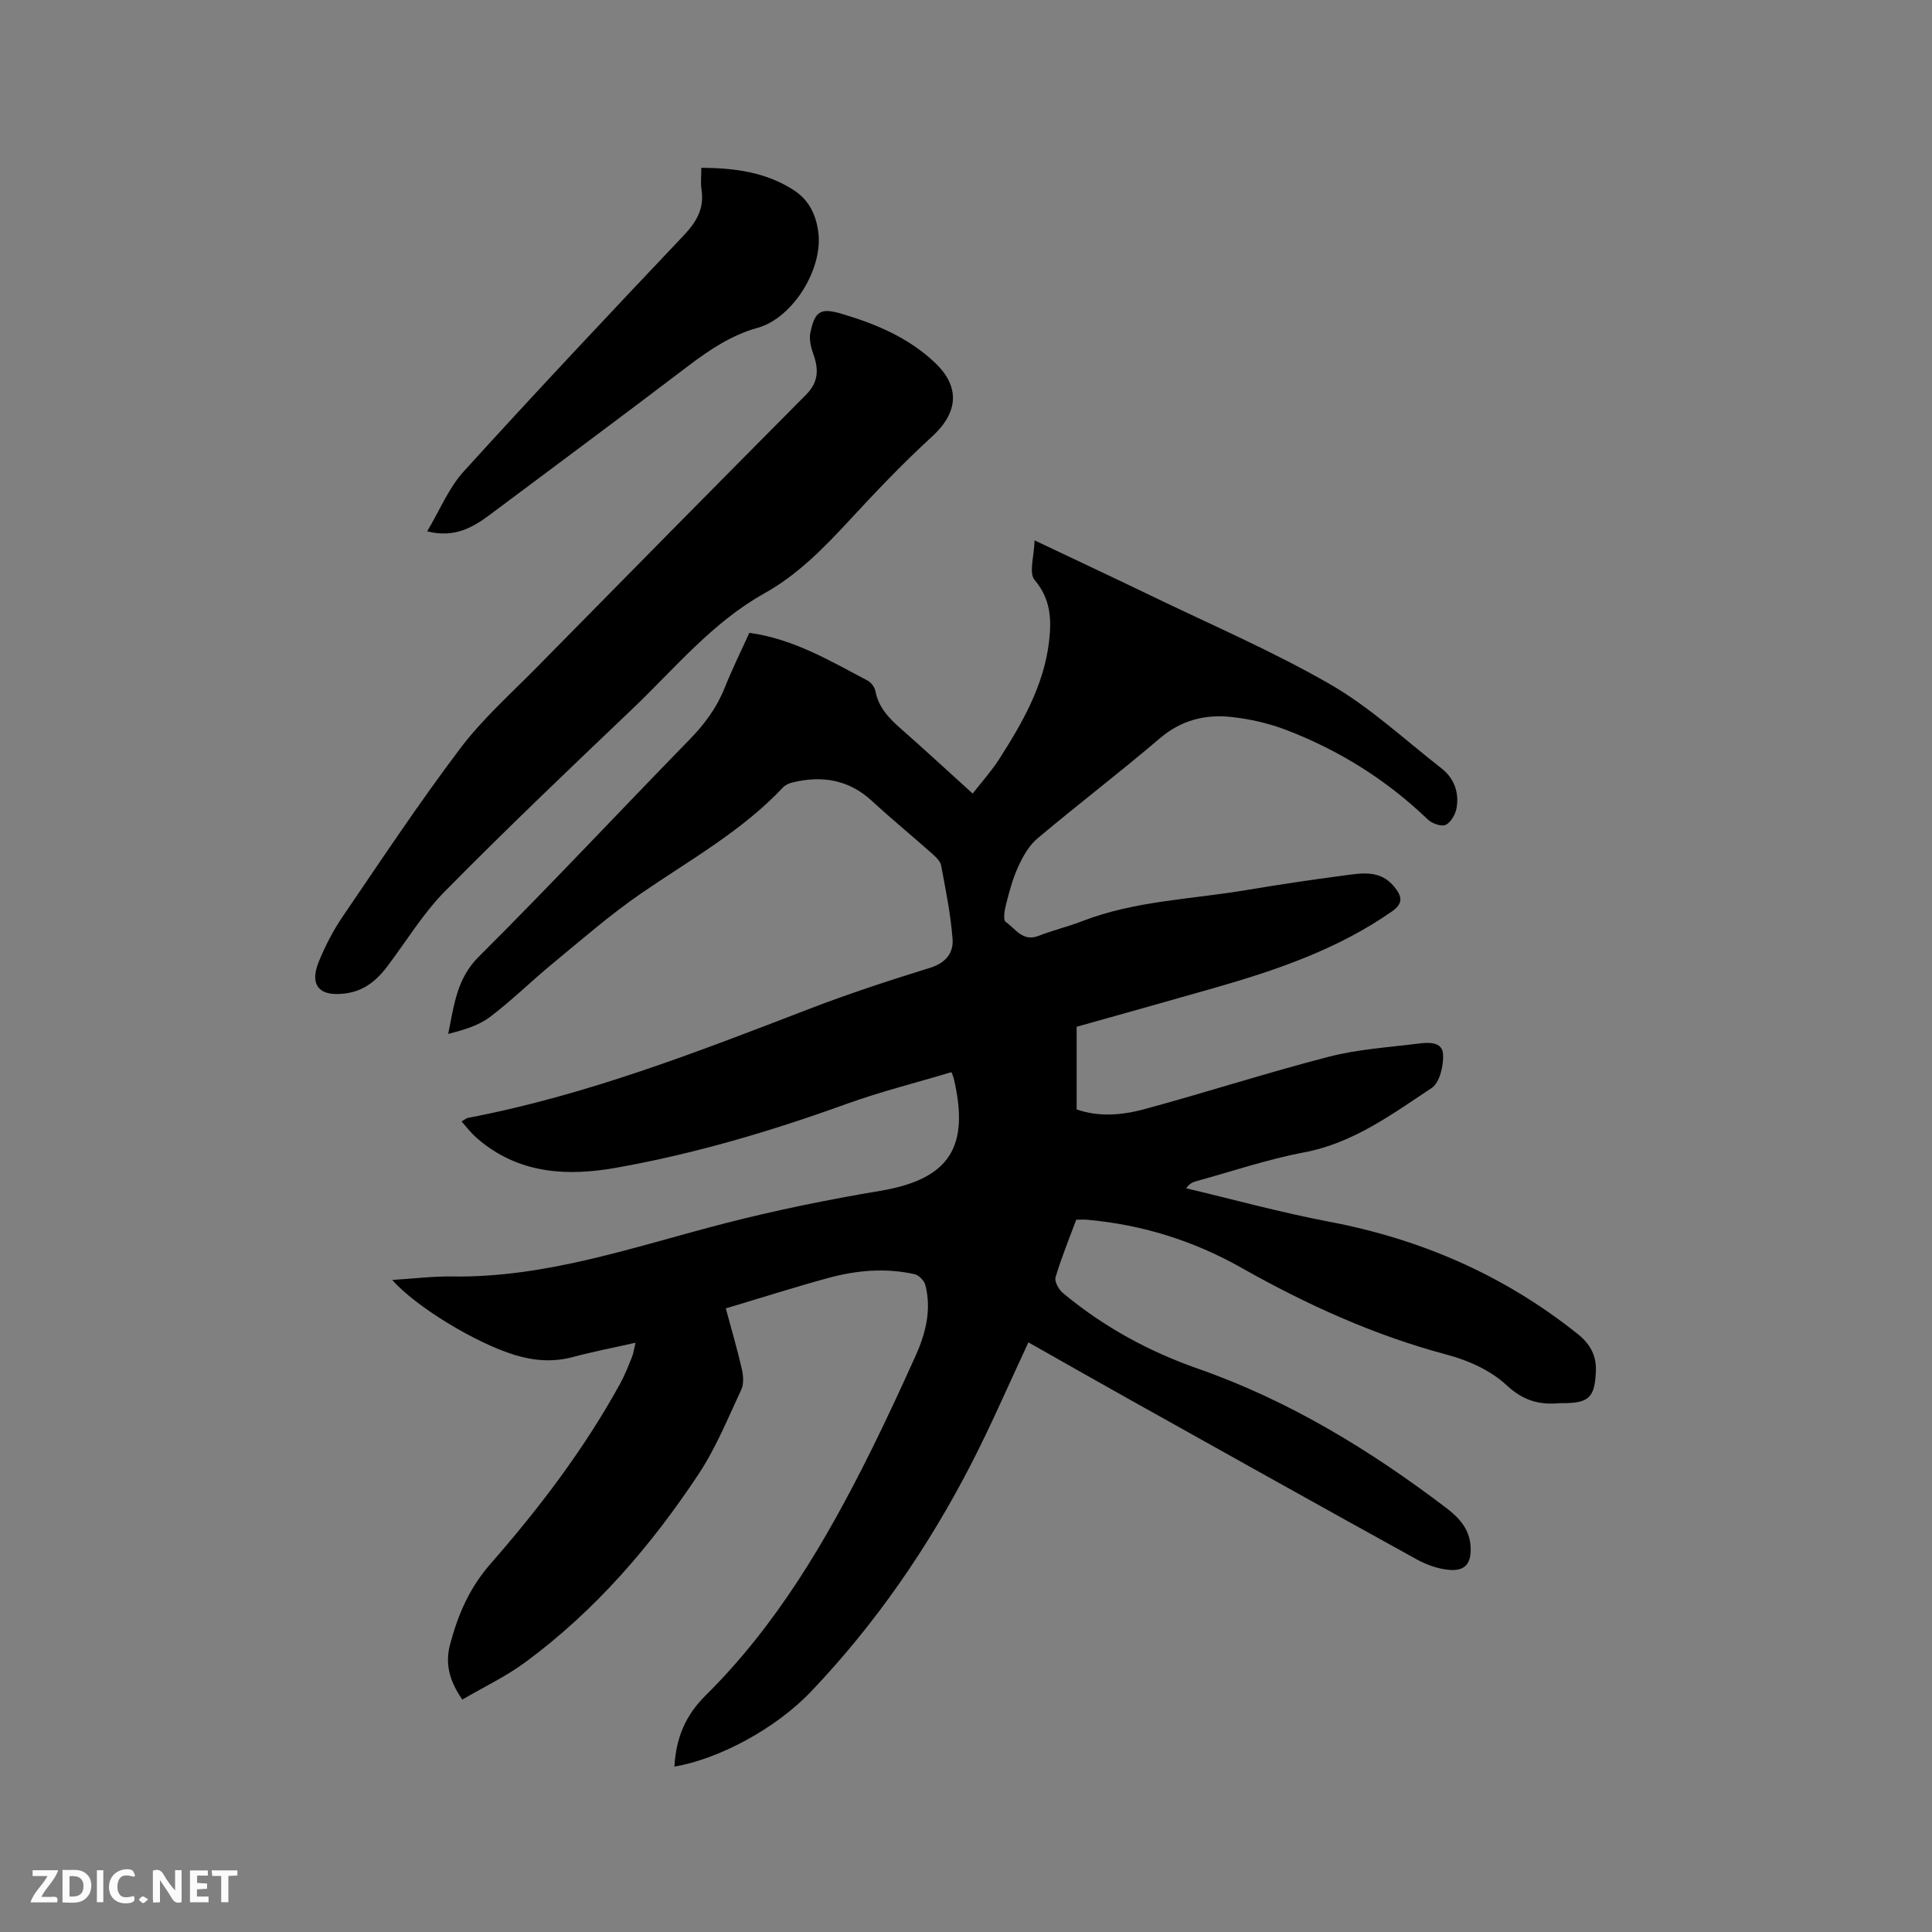 <svg enable-background="new 0 0 400 400" viewBox="0 0 400 400" xmlns="http://www.w3.org/2000/svg"><rect x="0" y="0" width="400" height="400" fill="#808080" stroke="none"/><path d="m139.63 365.76c.34-5.91 2.23-10.56 6.48-14.76 14.64-14.49 24.96-32.03 34.06-50.32 3.26-6.54 6.32-13.17 9.33-19.83 2.12-4.7 3.42-9.63 2.08-14.8-.23-.91-1.35-2.05-2.25-2.25-6.02-1.34-12.05-.8-17.92.81-7.03 1.92-13.97 4.14-21.14 6.28 1.19 4.41 2.38 8.45 3.32 12.56.31 1.36.44 3.08-.12 4.27-2.77 5.92-5.26 12.09-8.85 17.5-9.83 14.84-21.39 28.24-35.79 38.88-4.03 2.98-8.64 5.16-13.11 7.78-2.74-3.93-3.58-7.51-2.54-11.41 1.63-6.13 3.96-11.64 8.37-16.69 10.12-11.56 19.44-23.82 26.87-37.36.96-1.75 1.69-3.65 2.44-5.51.31-.76.4-1.6.72-2.91-4.53 1.02-8.76 1.83-12.9 2.94-4.15 1.12-8.13.82-12.18-.43-7.94-2.44-20.36-9.9-25.29-15.51 4.35-.27 8.43-.78 12.49-.72 19.52.28 37.71-6.19 56.22-10.96 10.67-2.75 21.41-4.94 32.28-6.76 14.52-2.43 18.6-9.2 15.25-23.35-.07-.3-.22-.59-.46-1.23-7.27 2.18-14.65 4.02-21.77 6.59-15.57 5.63-31.41 10.32-47.69 13.21-9.78 1.74-19.5 1.32-27.84-5.34-.66-.53-1.3-1.09-1.89-1.7-.73-.76-1.39-1.58-2.23-2.56.56-.31.95-.67 1.39-.75 24.37-4.65 47.35-13.6 70.38-22.47 8.29-3.2 16.76-5.96 25.26-8.6 3.22-1 4.84-3.09 4.62-5.94-.39-5.11-1.42-10.18-2.37-15.24-.17-.91-1.11-1.77-1.87-2.45-4.12-3.66-8.39-7.15-12.44-10.89-4.84-4.47-10.41-5.33-16.55-3.82-.68.17-1.43.53-1.9 1.03-8.47 9-19.18 14.94-29.22 21.83-6.45 4.42-12.38 9.61-18.43 14.59-4.42 3.63-8.49 7.69-13.05 11.12-2.39 1.8-5.48 2.66-8.6 3.48 1.23-5.93 1.74-11.43 6.32-15.98 14.79-14.74 29.06-30.01 43.65-44.97 3.09-3.16 5.6-6.54 7.25-10.65 1.56-3.91 3.43-7.69 5.13-11.45 9.18 1.26 16.74 5.82 24.49 9.89.73.38 1.46 1.35 1.61 2.16.66 3.48 2.91 5.73 5.42 7.93 4.85 4.26 9.58 8.65 14.72 13.3 1.92-2.47 3.9-4.65 5.47-7.1 4.81-7.52 9.26-15.25 10.34-24.34.54-4.54.39-8.8-2.98-12.78-1.24-1.47-.09-4.97-.01-8.2 8.62 4.09 16.27 7.67 23.87 11.34 12.48 6.04 25.29 11.53 37.28 18.43 8.28 4.76 15.45 11.47 23.05 17.39 2.62 2.04 3.72 4.96 3.18 8.19-.22 1.32-1.16 3.01-2.25 3.54-.87.43-2.83-.26-3.7-1.09-8.53-8.2-18.36-14.35-29.36-18.56-3.61-1.38-7.52-2.27-11.37-2.68-5.4-.58-10.35.66-14.75 4.41-8.31 7.08-17 13.71-25.36 20.74-1.74 1.46-2.99 3.69-3.96 5.8-1.15 2.48-1.85 5.18-2.54 7.84-.31 1.19-.64 3.26-.07 3.64 2.01 1.38 3.51 4.19 6.8 2.89 2.95-1.16 6.07-1.89 9.03-3.04 10.92-4.23 22.58-4.52 33.94-6.43 6.68-1.12 13.39-2.13 20.11-3.01 3.74-.49 7.65-1.29 10.58 2.33 1.57 1.95 1.95 3.39-.52 5.11-11.22 7.83-23.91 12.15-36.88 15.86-9.45 2.71-18.92 5.34-28.37 8v17.12c4.73 1.63 9.52 1.16 14.07-.07 12.77-3.46 25.37-7.55 38.17-10.85 5.99-1.55 12.28-1.93 18.45-2.71 2.09-.26 5.01-.49 5.17 2.19.14 2.34-.69 5.89-2.36 7-8.25 5.45-16.24 11.41-26.43 13.33-7.57 1.43-14.94 3.94-22.39 5.99-.67.18-1.31.46-2.01 1.44 9.83 2.33 19.59 5.02 29.51 6.9 19.12 3.62 36.36 11.12 51.57 23.28 2.47 1.97 3.88 4.35 3.75 7.64-.22 5.47-1.39 6.67-6.85 6.67-.21 0-.43-.02-.64 0-4.24.41-7.58-.53-11.02-3.74-3.24-3.02-7.87-5.11-12.24-6.27-15.08-4.01-29.1-10.37-42.6-18-9.93-5.62-20.55-8.93-31.9-9.96-.72-.07-1.46-.01-2.34-.01-1.47 3.97-3.08 7.88-4.28 11.92-.26.87.66 2.53 1.52 3.25 8.31 6.93 17.73 12.09 27.86 15.63 18.95 6.62 35.75 16.89 51.6 28.94 2.72 2.07 4.81 4.47 4.96 8.1.13 3.28-1.08 4.92-4.37 4.66-2.33-.18-4.76-1.05-6.82-2.19-19.84-10.95-39.62-22.02-59.41-33.08-6.92-3.87-13.8-7.79-20.96-11.84-4.03 8.62-7.67 17.07-11.87 25.23-8.83 17.13-19.69 32.92-32.98 46.91-7.53 7.96-19.35 14.14-28.44 15.7z" fill="#000001"/><path d="m69.71 205.8c-4.02.02-5.49-2.38-3.69-6.74 1.32-3.21 2.94-6.37 4.89-9.24 7.99-11.73 15.85-23.58 24.4-34.9 4.63-6.12 10.49-11.33 15.91-16.84 18.51-18.82 37.04-37.61 55.64-56.33 2.59-2.61 2.68-5.22 1.55-8.38-.5-1.41-.93-3.11-.63-4.51.95-4.51 2.14-5.18 6.55-3.87 7.06 2.09 13.79 4.94 19.22 10.08 5.37 5.08 4.79 10.42-.6 15.34-6.01 5.49-11.64 11.42-17.17 17.4-5.27 5.7-10.66 11.2-17.51 15.03-10.84 6.05-18.61 15.62-27.41 24-13.05 12.42-26.09 24.87-38.74 37.69-4.57 4.63-8.01 10.37-11.97 15.6-2.96 3.92-6.15 5.65-10.44 5.67z" fill="#000001"/><path d="m145.2 34.74c7.01.04 13.31.92 18.99 4.53 3.19 2.03 4.67 4.91 5.21 8.62 1.12 7.64-5.19 17.93-12.54 19.98-5.38 1.5-9.94 4.52-14.36 7.89-13.58 10.33-27.28 20.49-40.94 30.71-3.63 2.72-7.42 4.97-13.12 3.54 2.59-4.33 4.44-8.97 7.59-12.43 14.97-16.48 30.22-32.69 45.54-48.85 2.67-2.82 4.27-5.59 3.67-9.51-.21-1.32-.04-2.71-.04-4.48z" fill="#000001"/><g fill="#fafbfa"><path d="m37.59 393.81c-.92.31-1.52.05-2-.78-.7-1.2-1.52-2.34-2.47-3.78v4.59c-.55.03-.95.05-1.41.07-.03-.37-.06-.64-.06-.91 0-1.91 0-3.81 0-5.7 1.13-.41 1.77-.03 2.29.91.62 1.11 1.38 2.14 2.31 3.19v-4.2h1.35v6.61z"/><path d="m12.94 393.88v-6.75c1.9.19 3.93-.54 5.37 1.29.8 1.01.78 2.88.03 3.97-1.37 1.97-3.4 1.51-5.4 1.49m1.45-1.22c2.04.12 2.92-.58 2.89-2.21-.03-1.51-.98-2.19-2.89-2z"/><path d="m11.81 393.87h-5.49c.68-2.18 2.47-3.48 3.51-5.45h-3.08v-1.21h5.29c-.71 2.13-2.44 3.48-3.47 5.51.86 0 1.63.04 2.39-.01.79-.05 1.14.21.85 1.16"/><path d="m39.33 393.86v-6.61h3.7v1.07h-2.22v1.52c.68.04 1.34.09 2.07.13v1.07c-.72.05-1.38.09-2.1.14v1.48h2.4v1.19h-3.85z"/><path d="m27.71 388.56c-1.15-.3-2.46-.61-3.1.64-.37.73-.41 1.93-.06 2.67.63 1.35 1.99.93 3.17.68.35.94-.01 1.32-.93 1.46-1.62.25-3.05-.27-3.76-1.48-.73-1.24-.6-3.03.31-4.17.88-1.11 2.71-1.7 4-1.16.32.13.44.74.65 1.12-.1.08-.19.16-.28.24"/><path d="m49.15 387.24v1.07c-.59.02-1.17.05-1.87.08v5.44h-1.48v-5.44h-1.85c-.05-.4-.08-.73-.13-1.15z"/><path d="m20.06 387.21h1.33v6.62h-1.33z"/><path d="m30.68 393.25c-.49.38-.8.79-1.05.76-.32-.05-.6-.45-.9-.7.26-.24.51-.64.8-.67.29-.04.62.3 1.15.61"/></g></svg>